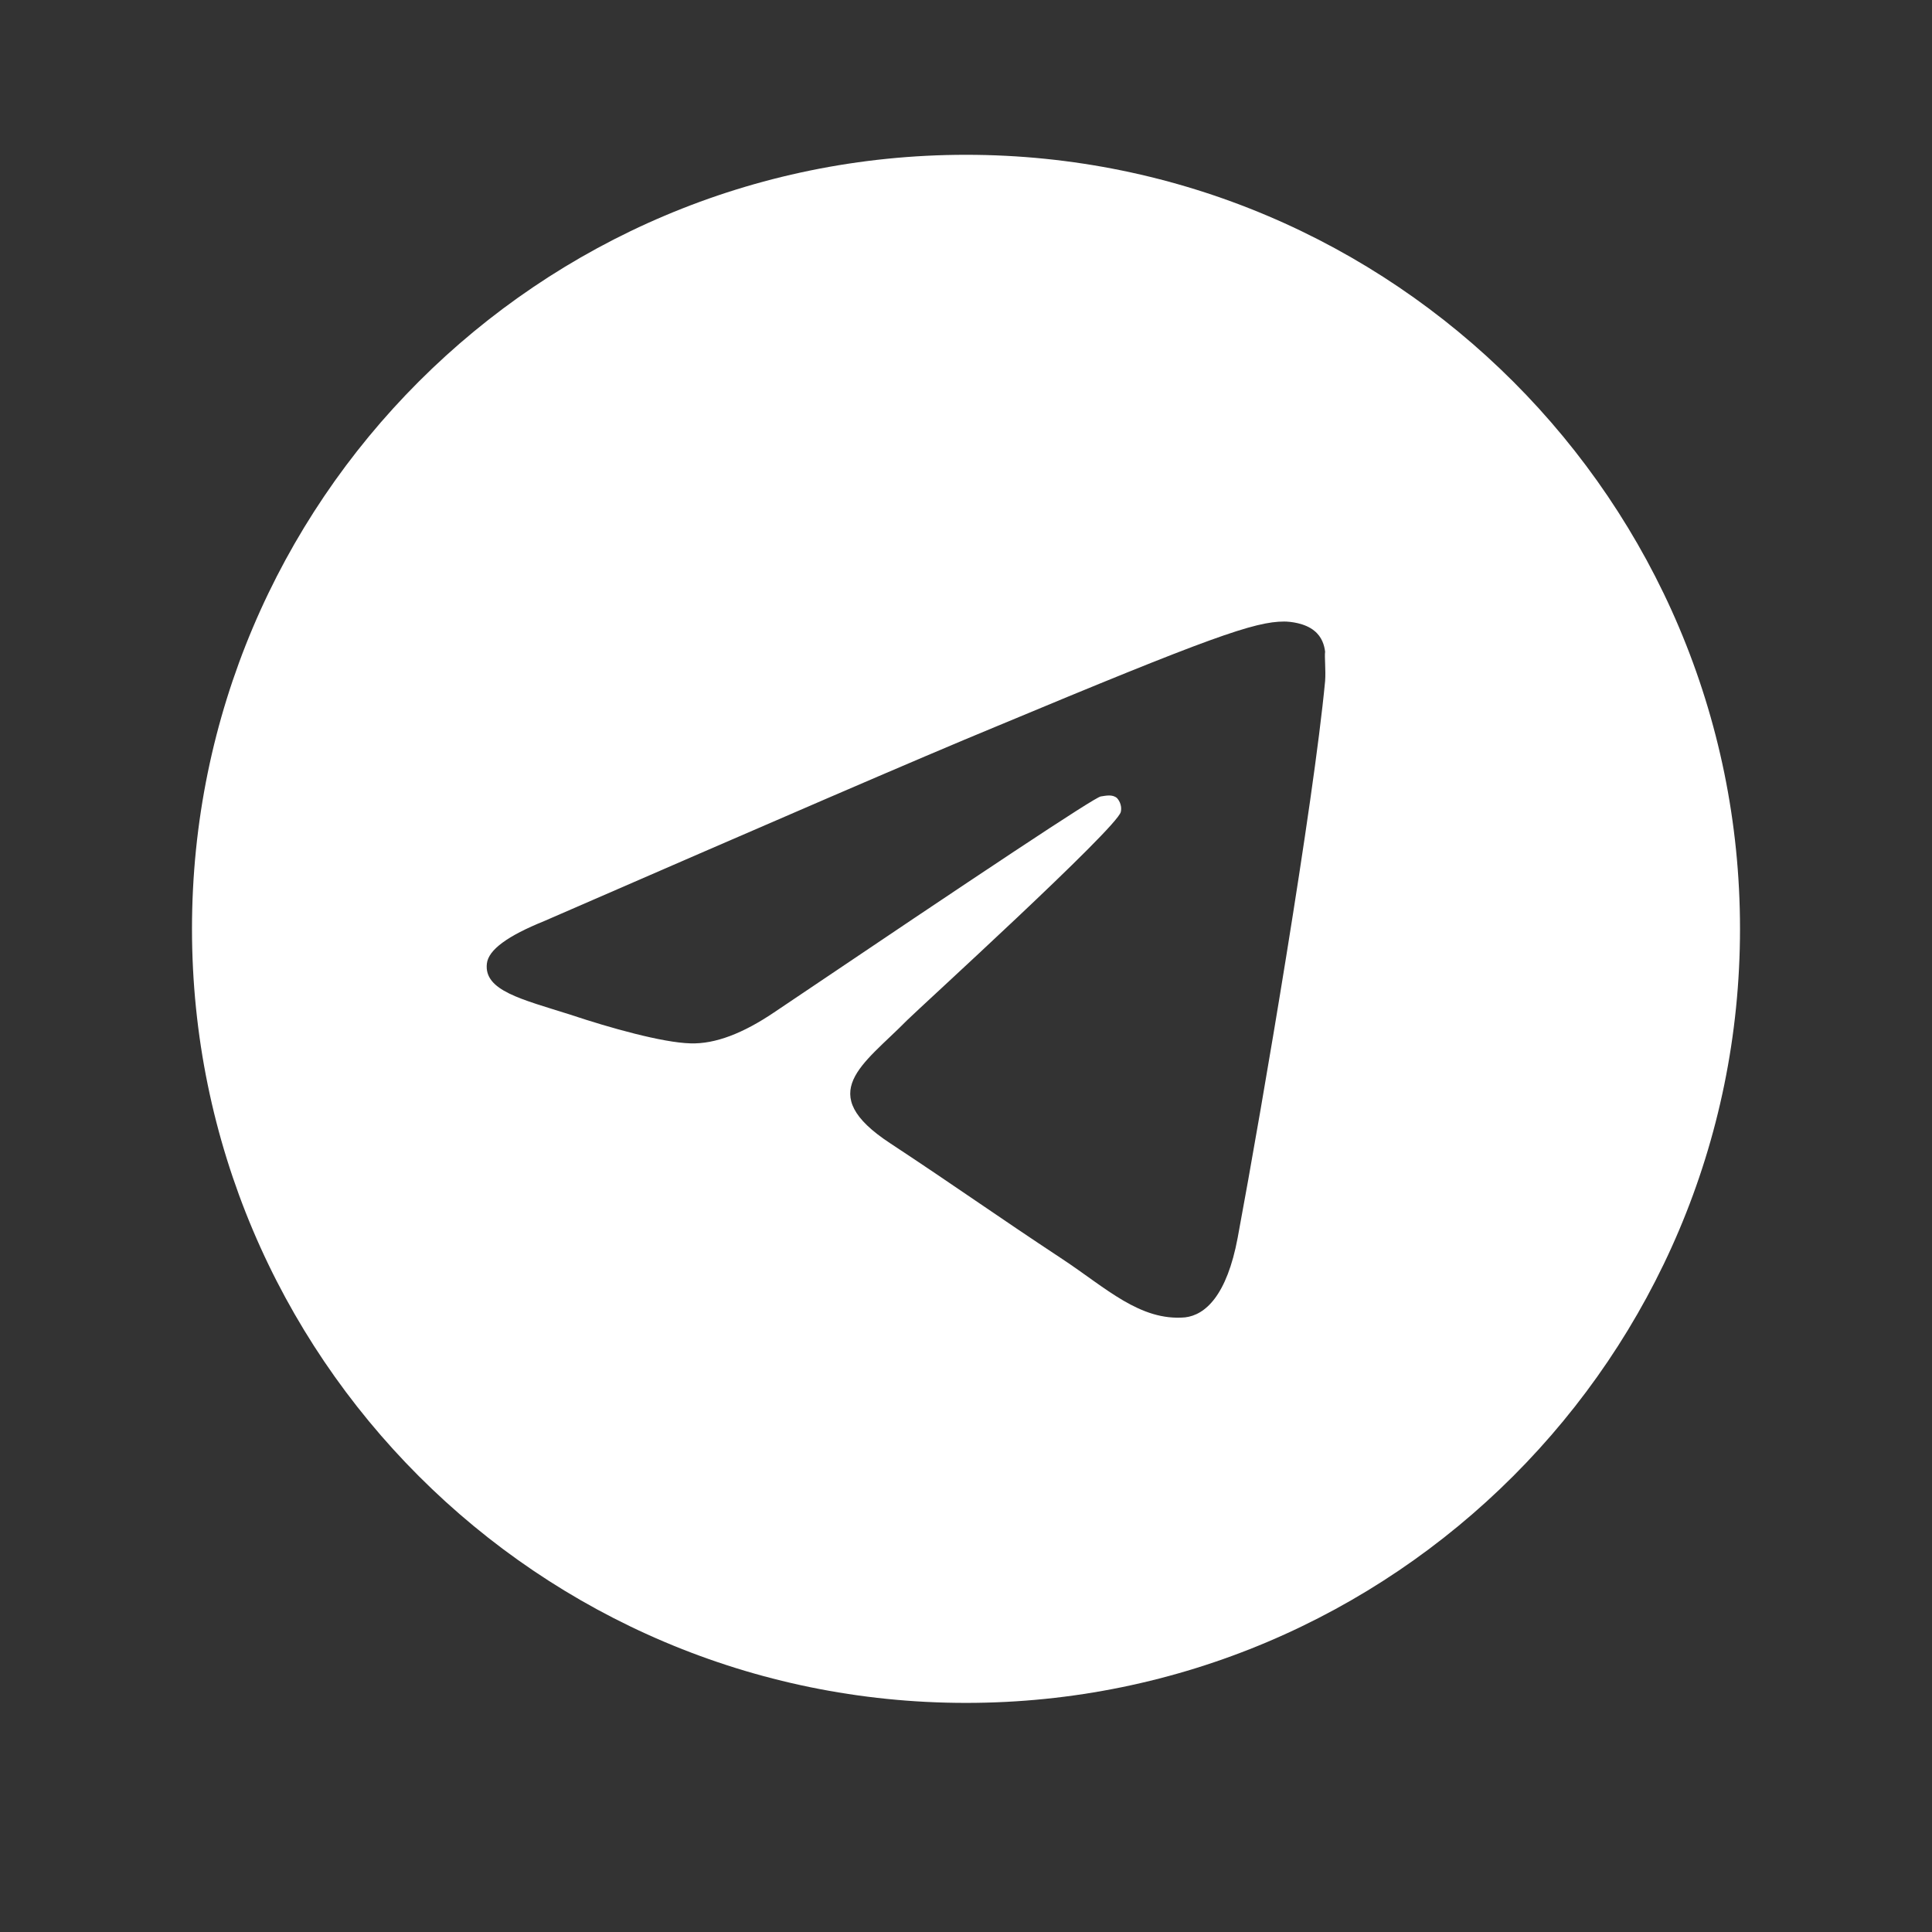 <?xml version="1.0" encoding="UTF-8"?> <svg xmlns="http://www.w3.org/2000/svg" width="24" height="24" viewBox="0 0 24 24" fill="none"><rect x="0" y="0" width="24" height="24" fill="#333333" stroke="none"/><path d="M12 1.923C6.692 1.923 2.385 6.231 2.385 11.538C2.385 16.846 6.692 21.154 12 21.154C17.308 21.154 21.615 16.846 21.615 11.538C21.615 6.231 17.308 1.923 12 1.923ZM16.461 8.461C16.317 9.981 15.692 13.673 15.375 15.375C15.24 16.096 14.971 16.336 14.721 16.365C14.163 16.413 13.74 16 13.202 15.644C12.356 15.086 11.875 14.74 11.058 14.202C10.106 13.577 10.721 13.23 11.269 12.673C11.413 12.529 13.875 10.288 13.923 10.086C13.93 10.056 13.929 10.024 13.92 9.994C13.912 9.964 13.896 9.936 13.875 9.913C13.817 9.865 13.74 9.884 13.673 9.894C13.586 9.913 12.24 10.807 9.615 12.577C9.231 12.836 8.885 12.971 8.577 12.961C8.231 12.952 7.577 12.769 7.086 12.605C6.481 12.413 6.01 12.307 6.048 11.971C6.067 11.798 6.308 11.625 6.76 11.442C9.567 10.221 11.433 9.413 12.365 9.029C15.038 7.913 15.586 7.721 15.952 7.721C16.029 7.721 16.211 7.74 16.327 7.836C16.423 7.913 16.452 8.019 16.461 8.096C16.452 8.154 16.471 8.327 16.461 8.461Z" fill="white"></path></svg> 